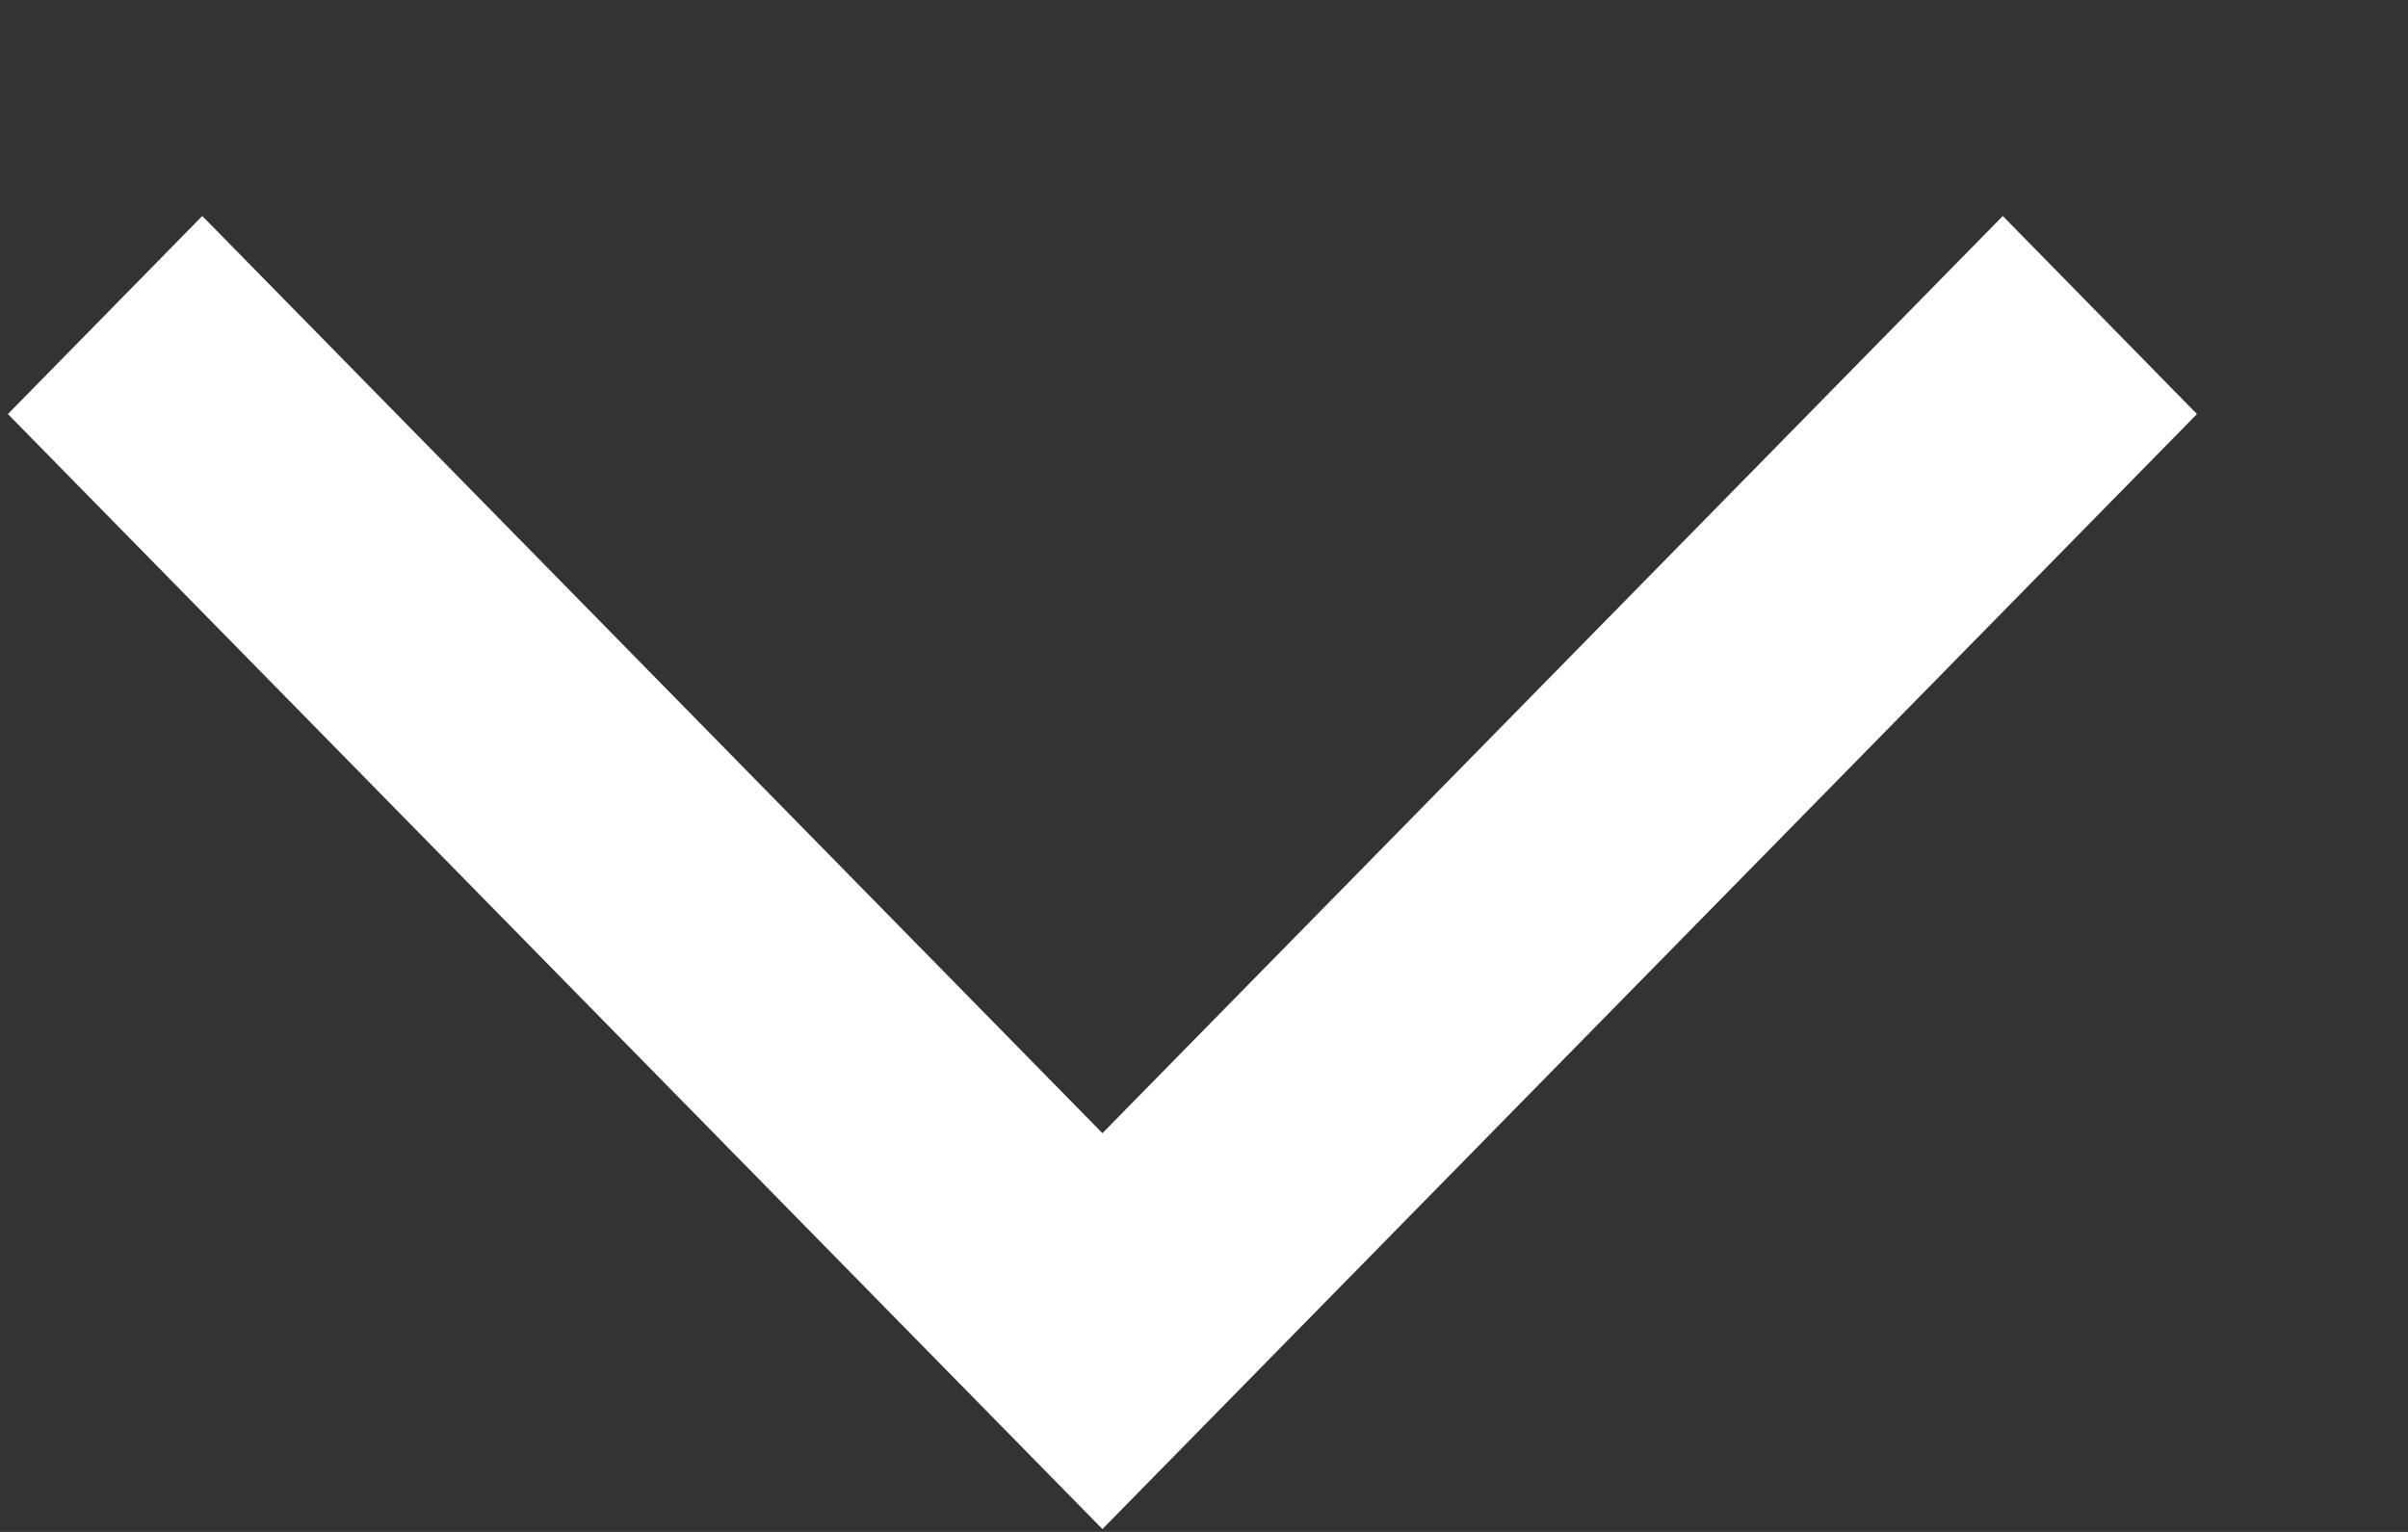 <svg width="11" height="7" viewBox="0 0 11 7" fill="none" xmlns="http://www.w3.org/2000/svg">
<rect x="0" y="0" width="11" height="7" fill="#333333" stroke="none"/>
<path d="M0.036 1.892L0.924 0.987L5.036 5.178L9.149 0.987L10.036 1.892L5.036 6.987L0.036 1.892Z" fill="white"/>
</svg>
